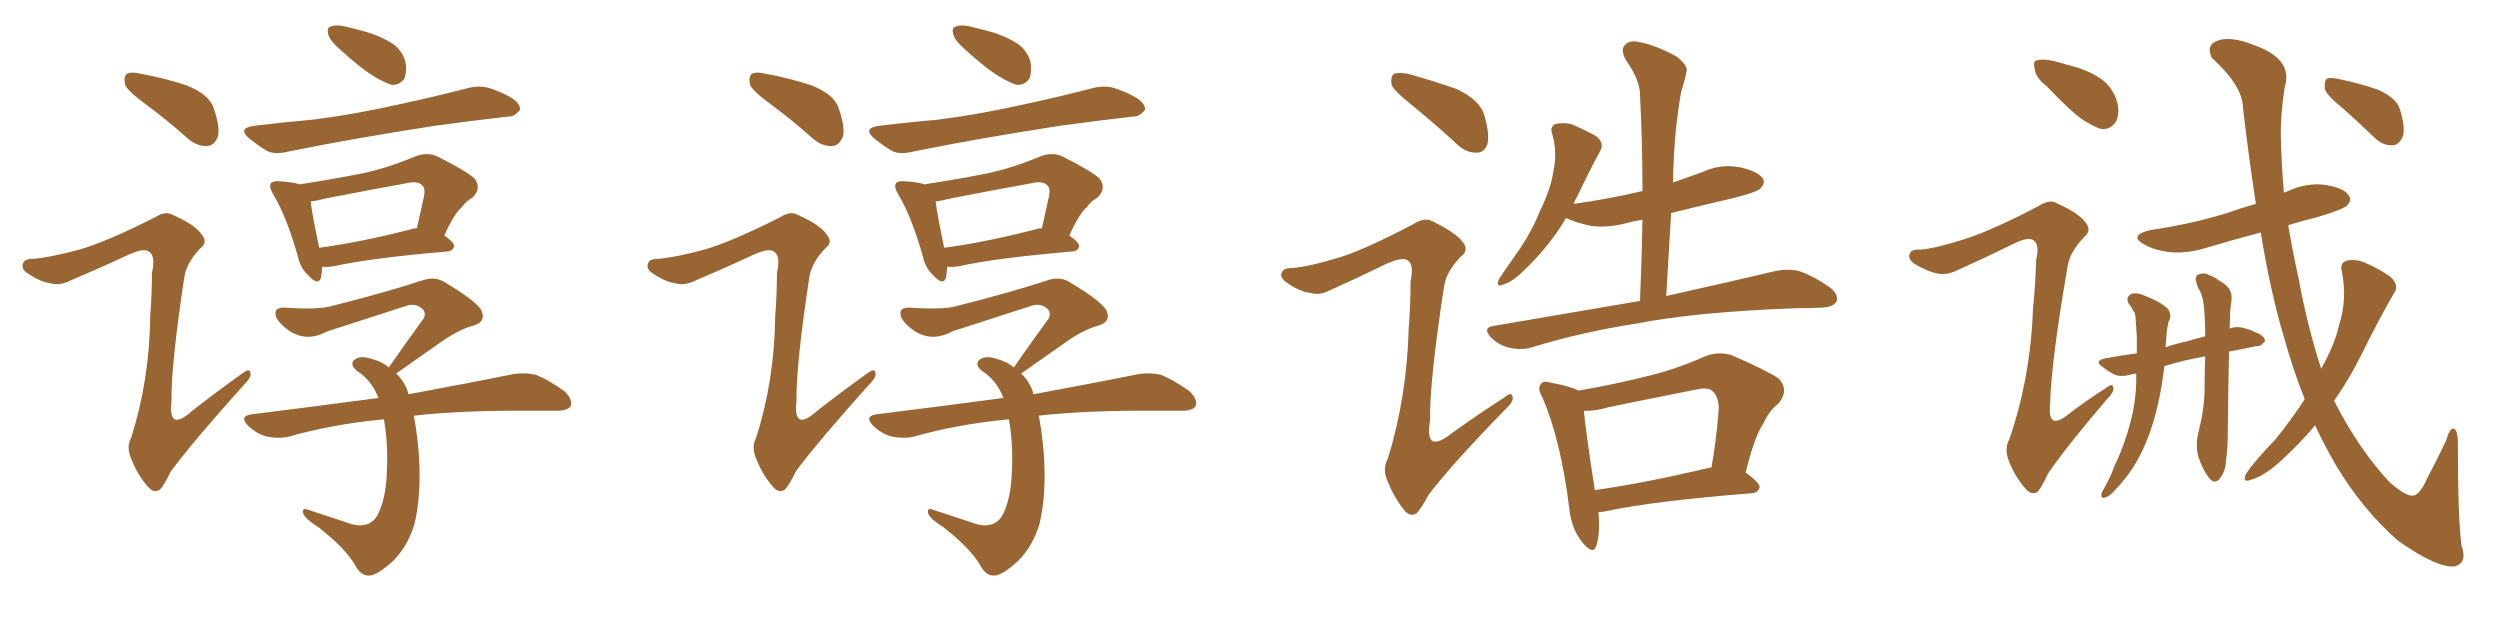 <svg xmlns="http://www.w3.org/2000/svg" xmlns:xlink="http://www.w3.org/1999/xlink" width="600" height="150"><path fill="#996633" padding="10" d="M35.01 25.05L35.01 25.05Q30.62 21.83 30.03 20.36L30.03 20.36Q29.59 18.31 30.47 17.72L30.47 17.72Q31.49 17.14 33.84 17.72L33.84 17.72Q39.55 18.75 44.82 20.51L44.82 20.51Q50.24 22.71 51.27 25.93L51.27 25.93Q52.88 30.47 52.29 32.81L52.29 32.81Q51.42 34.86 49.95 35.01L49.95 35.01Q47.61 35.30 45.26 33.40L45.26 33.40Q39.99 28.71 35.01 25.05ZM81.45 11.72L81.45 11.72Q79.25 9.81 78.81 8.35L78.81 8.35Q78.37 6.59 79.25 6.45L79.25 6.45Q80.42 5.86 82.62 6.30L82.62 6.30Q84.38 6.74 86.13 7.18L86.13 7.18Q90.38 8.20 93.60 10.11L93.60 10.11Q96.24 11.57 97.27 14.65L97.27 14.65Q97.71 16.85 97.12 18.75L97.12 18.75Q95.95 20.51 94.04 20.36L94.04 20.36Q92.43 19.92 90.23 18.60L90.23 18.60Q86.87 16.70 81.45 11.72ZM61.08 30.18L61.08 30.18Q68.41 29.30 75.15 28.71L75.15 28.71Q84.52 27.54 95.07 25.20L95.07 25.20Q104.00 23.29 112.50 21.09L112.50 21.09Q115.58 20.36 118.21 21.39L118.21 21.39Q120.56 22.27 121.58 22.85L121.58 22.85Q124.95 24.46 124.80 26.37L124.80 26.37Q123.34 28.13 121.88 27.98L121.88 27.98Q114.11 28.86 104.44 30.18L104.44 30.18Q84.52 33.25 69.43 36.33L69.43 36.33Q65.92 37.21 64.01 36.18L64.01 36.18Q61.82 34.86 60.06 33.40L60.06 33.40Q56.69 30.76 61.08 30.18ZM77.34 64.01L77.34 64.01Q77.20 65.63 77.05 66.65L77.05 66.65Q76.32 68.70 73.97 66.06L73.97 66.06Q72.07 64.31 71.48 61.52L71.48 61.52Q68.85 52.15 65.63 46.73L65.63 46.73Q64.45 44.82 65.04 43.95L65.04 43.95Q65.63 43.36 67.09 43.51L67.09 43.51Q70.02 43.65 71.92 44.24L71.92 44.24Q79.54 43.07 87.01 41.60L87.01 41.60Q93.16 40.28 99.76 37.50L99.76 37.50Q102.54 36.47 104.88 37.50L104.88 37.50Q111.62 40.87 113.82 42.77L113.82 42.77Q115.72 45.12 113.38 47.46L113.38 47.46Q111.91 48.19 110.89 49.66L110.89 49.66Q108.98 51.27 106.64 56.54L106.64 56.54Q108.98 58.15 108.98 59.03L108.98 59.03Q108.84 60.21 107.37 60.35L107.37 60.35Q88.77 61.96 80.27 63.87L80.27 63.87Q78.81 64.16 77.34 64.01ZM98.44 55.08L98.44 55.08Q99.02 54.79 100.05 54.79L100.05 54.79Q100.93 50.98 101.81 46.88L101.81 46.88Q102.10 44.97 101.22 44.38L101.22 44.38Q100.05 43.36 97.71 43.95L97.71 43.95Q88.04 45.70 78.22 47.61L78.22 47.61Q76.03 48.19 74.56 48.34L74.56 48.34Q74.85 51.12 76.61 59.47L76.61 59.47Q86.43 58.15 98.44 55.08ZM92.14 100.63L92.14 100.63Q79.69 101.81 68.99 104.88L68.99 104.88Q66.65 105.32 63.87 104.74L63.87 104.74Q61.38 104.00 59.47 102.10L59.47 102.10Q57.42 99.90 60.21 99.46L60.21 99.46Q76.61 97.41 90.82 95.51L90.82 95.51Q89.21 91.26 85.55 88.92L85.55 88.92Q83.64 87.16 85.40 86.13L85.40 86.13Q86.87 85.25 89.65 86.28L89.65 86.28Q91.85 86.87 93.31 88.18L93.31 88.18Q97.71 81.88 101.66 76.46L101.66 76.46Q102.54 74.71 100.78 73.68L100.78 73.68Q99.32 72.80 97.56 73.39L97.56 73.39Q81.59 78.52 78.52 79.54L78.52 79.54Q73.97 82.03 69.87 79.69L69.87 79.69Q67.38 78.08 66.36 76.32L66.36 76.32Q65.33 73.68 68.41 73.83L68.41 73.83Q76.61 74.41 79.83 73.39L79.83 73.39Q92.58 70.17 101.07 67.38L101.07 67.38Q104.30 66.21 106.64 67.68L106.64 67.68Q115.28 72.80 115.72 75L115.72 75Q116.46 77.20 113.82 78.08L113.82 78.08Q109.86 79.10 104.88 82.76L104.88 82.76Q99.61 86.43 95.07 89.65L95.07 89.65Q96.39 90.82 97.27 92.58L97.27 92.58Q97.85 93.60 98.00 94.63L98.00 94.63Q113.82 91.70 123.19 89.79L123.19 89.79Q125.98 89.36 128.61 89.94L128.61 89.94Q131.54 91.11 135.50 93.90L135.50 93.90Q137.55 95.95 136.96 97.41L136.96 97.41Q136.38 98.58 133.59 98.58L133.59 98.58Q130.96 98.58 127.88 98.58L127.88 98.58Q110.89 98.44 99.32 99.76L99.32 99.76Q100.05 103.56 100.49 108.54L100.49 108.54Q101.22 118.65 99.46 125.83L99.46 125.83Q97.85 131.10 94.34 134.62L94.34 134.62Q90.67 137.99 88.77 138.13L88.77 138.13Q86.72 138.28 85.40 135.94L85.40 135.94Q83.20 131.84 76.46 126.56L76.46 126.56Q73.39 124.66 72.80 123.34L72.80 123.34Q72.36 121.73 73.83 122.31L73.83 122.31Q78.81 123.93 84.52 125.83L84.52 125.83Q88.62 126.86 90.53 123.78L90.53 123.78Q92.72 119.68 92.87 112.65L92.87 112.65Q93.16 106.49 92.14 100.63ZM19.04 59.91L19.04 59.91L19.04 59.91Q25.63 58.01 37.21 52.15L37.21 52.15Q39.70 50.54 41.46 51.56L41.46 51.56Q47.02 54.05 48.49 56.40L48.49 56.40Q49.95 58.15 48.05 59.62L48.05 59.62Q44.82 62.99 44.24 66.50L44.24 66.50Q41.02 87.74 41.16 96.24L41.16 96.24Q40.28 103.86 46.14 98.58L46.14 98.58Q52.15 93.90 58.30 89.50L58.30 89.50Q59.91 88.33 60.06 89.36L60.06 89.36Q60.50 90.38 58.74 92.14L58.74 92.14Q46.73 105.47 41.02 113.09L41.02 113.09Q39.40 116.46 38.38 117.48L38.38 117.48Q36.91 118.51 35.45 116.75L35.45 116.75Q33.11 114.11 31.64 110.45L31.64 110.45Q30.18 107.37 31.49 105.03L31.49 105.03Q35.89 91.11 36.04 76.03L36.04 76.03Q36.47 70.46 36.47 65.48L36.47 65.48Q37.35 61.52 35.89 60.50L35.89 60.50Q34.72 59.33 30.62 61.23L30.62 61.23Q23.73 64.45 16.11 67.68L16.11 67.68Q13.92 68.55 12.01 67.97L12.01 67.97Q9.67 67.68 6.45 65.48L6.45 65.48Q4.98 64.45 5.57 63.13L5.57 63.13Q5.86 62.11 8.06 62.11L8.06 62.11Q11.87 61.82 19.04 59.91ZM185.01 25.05L185.01 25.05Q180.62 21.83 180.03 20.36L180.03 20.36Q179.59 18.31 180.47 17.72L180.47 17.72Q181.49 17.14 183.84 17.72L183.84 17.72Q189.55 18.75 194.82 20.51L194.82 20.51Q200.24 22.71 201.27 25.93L201.27 25.93Q202.88 30.47 202.29 32.81L202.29 32.81Q201.42 34.86 199.95 35.01L199.95 35.01Q197.61 35.30 195.26 33.40L195.26 33.40Q189.99 28.71 185.01 25.05ZM231.45 11.72L231.45 11.72Q229.25 9.81 228.81 8.35L228.81 8.35Q228.37 6.59 229.25 6.45L229.25 6.45Q230.42 5.86 232.62 6.30L232.62 6.30Q234.38 6.74 236.13 7.18L236.13 7.18Q240.38 8.20 243.60 10.11L243.60 10.11Q246.24 11.57 247.27 14.65L247.27 14.65Q247.71 16.85 247.12 18.75L247.12 18.75Q245.95 20.51 244.04 20.36L244.04 20.36Q242.43 19.92 240.23 18.60L240.23 18.60Q236.87 16.70 231.45 11.72ZM211.08 30.18L211.08 30.18Q218.41 29.30 225.15 28.71L225.15 28.71Q234.52 27.54 245.07 25.20L245.07 25.20Q254.00 23.29 262.50 21.09L262.50 21.09Q265.58 20.36 268.21 21.39L268.21 21.39Q270.56 22.27 271.58 22.85L271.58 22.85Q274.95 24.46 274.80 26.37L274.80 26.37Q273.34 28.13 271.88 27.98L271.88 27.98Q264.11 28.86 254.44 30.18L254.44 30.18Q234.52 33.25 219.43 36.33L219.43 36.33Q215.92 37.21 214.01 36.18L214.01 36.18Q211.82 34.86 210.06 33.40L210.06 33.40Q206.69 30.76 211.08 30.18ZM227.34 64.01L227.34 64.01Q227.20 65.63 227.05 66.65L227.05 66.65Q226.32 68.70 223.97 66.06L223.97 66.06Q222.07 64.31 221.48 61.52L221.48 61.52Q218.85 52.15 215.63 46.73L215.63 46.73Q214.45 44.82 215.04 43.95L215.04 43.95Q215.63 43.36 217.09 43.51L217.09 43.51Q220.02 43.65 221.92 44.24L221.92 44.24Q229.54 43.07 237.01 41.60L237.01 41.60Q243.16 40.28 249.76 37.50L249.76 37.50Q252.54 36.47 254.88 37.50L254.88 37.50Q261.62 40.87 263.82 42.77L263.82 42.77Q265.72 45.12 263.38 47.46L263.38 47.46Q261.91 48.19 260.89 49.66L260.89 49.66Q258.98 51.27 256.64 56.54L256.64 56.54Q258.98 58.15 258.98 59.03L258.98 59.03Q258.84 60.21 257.37 60.35L257.37 60.35Q238.77 61.96 230.27 63.87L230.27 63.87Q228.81 64.16 227.34 64.01ZM248.44 55.08L248.44 55.08Q249.02 54.79 250.05 54.79L250.05 54.79Q250.93 50.98 251.81 46.88L251.81 46.88Q252.10 44.97 251.22 44.38L251.22 44.38Q250.05 43.36 247.71 43.95L247.71 43.95Q238.04 45.70 228.22 47.61L228.22 47.61Q226.03 48.19 224.56 48.34L224.56 48.34Q224.85 51.12 226.61 59.47L226.61 59.47Q236.43 58.15 248.44 55.08ZM242.14 100.63L242.14 100.63Q229.69 101.81 218.99 104.88L218.99 104.88Q216.65 105.32 213.87 104.74L213.87 104.74Q211.38 104.00 209.47 102.10L209.47 102.10Q207.42 99.90 210.21 99.46L210.21 99.46Q226.61 97.41 240.82 95.51L240.82 95.51Q239.21 91.26 235.55 88.92L235.55 88.92Q233.64 87.16 235.40 86.13L235.40 86.13Q236.87 85.25 239.65 86.28L239.65 86.28Q241.85 86.87 243.31 88.18L243.31 88.18Q247.71 81.88 251.66 76.46L251.66 76.46Q252.54 74.71 250.78 73.68L250.78 73.68Q249.32 72.80 247.56 73.39L247.56 73.39Q231.59 78.52 228.52 79.54L228.52 79.54Q223.97 82.03 219.87 79.69L219.87 79.69Q217.38 78.08 216.36 76.32L216.36 76.32Q215.33 73.68 218.41 73.83L218.41 73.83Q226.61 74.41 229.83 73.39L229.83 73.39Q242.58 70.17 251.07 67.38L251.07 67.38Q254.30 66.21 256.64 67.68L256.64 67.68Q265.28 72.80 265.72 75L265.72 75Q266.46 77.20 263.82 78.08L263.82 78.08Q259.86 79.10 254.88 82.76L254.88 82.76Q249.61 86.43 245.07 89.65L245.07 89.65Q246.39 90.82 247.27 92.58L247.27 92.58Q247.85 93.60 248.00 94.63L248.00 94.63Q263.82 91.70 273.19 89.79L273.19 89.79Q275.98 89.36 278.61 89.94L278.61 89.94Q281.54 91.11 285.50 93.90L285.50 93.90Q287.55 95.95 286.96 97.41L286.96 97.41Q286.38 98.58 283.59 98.58L283.59 98.58Q280.96 98.58 277.88 98.58L277.88 98.58Q260.89 98.44 249.32 99.76L249.32 99.76Q250.05 103.56 250.49 108.54L250.49 108.54Q251.22 118.65 249.46 125.83L249.46 125.83Q247.85 131.10 244.34 134.62L244.34 134.62Q240.67 137.99 238.77 138.13L238.77 138.13Q236.72 138.28 235.40 135.94L235.40 135.94Q233.20 131.84 226.46 126.56L226.46 126.56Q223.39 124.66 222.80 123.34L222.80 123.34Q222.36 121.73 223.83 122.31L223.83 122.31Q228.81 123.93 234.52 125.83L234.52 125.83Q238.62 126.86 240.53 123.78L240.53 123.78Q242.72 119.68 242.87 112.65L242.87 112.65Q243.16 106.49 242.14 100.63ZM169.04 59.91L169.04 59.91L169.04 59.91Q175.63 58.01 187.21 52.15L187.21 52.15Q189.70 50.54 191.46 51.56L191.46 51.56Q197.02 54.05 198.49 56.40L198.49 56.40Q199.95 58.15 198.05 59.62L198.05 59.62Q194.82 62.99 194.24 66.50L194.24 66.50Q191.02 87.74 191.16 96.24L191.16 96.24Q190.28 103.86 196.14 98.58L196.14 98.58Q202.15 93.90 208.30 89.50L208.30 89.50Q209.91 88.33 210.06 89.36L210.06 89.36Q210.50 90.38 208.74 92.14L208.74 92.14Q196.73 105.47 191.02 113.09L191.02 113.09Q189.40 116.46 188.38 117.48L188.38 117.48Q186.91 118.51 185.45 116.75L185.45 116.75Q183.11 114.11 181.64 110.45L181.64 110.45Q180.18 107.37 181.49 105.03L181.49 105.03Q185.89 91.11 186.04 76.03L186.04 76.03Q186.47 70.46 186.47 65.48L186.47 65.48Q187.35 61.52 185.89 60.50L185.89 60.50Q184.72 59.33 180.62 61.23L180.62 61.23Q173.73 64.45 166.11 67.68L166.11 67.68Q163.92 68.55 162.01 67.97L162.01 67.97Q159.67 67.68 156.45 65.48L156.45 65.48Q154.98 64.45 155.57 63.13L155.57 63.13Q155.86 62.11 158.06 62.11L158.06 62.11Q161.87 61.82 169.04 59.91ZM338.82 25.20L338.82 25.20Q334.57 21.83 333.98 20.36L333.98 20.36Q333.69 18.31 334.57 17.72L334.57 17.72Q335.60 17.29 337.94 17.72L337.94 17.72Q344.24 19.48 349.66 21.39L349.66 21.39Q355.22 24.02 356.25 27.69L356.25 27.69Q357.57 32.23 356.98 34.57L356.98 34.57Q356.25 36.62 354.49 36.62L354.49 36.62Q352.15 36.77 349.95 34.86L349.95 34.86Q344.24 29.59 338.82 25.20ZM321.83 61.67L321.83 61.67Q328.13 59.62 339.26 53.76L339.26 53.76Q341.75 52.15 343.65 53.03L343.65 53.03Q349.37 55.81 351.12 58.15L351.12 58.15Q352.59 60.06 350.68 61.52L350.68 61.52Q347.17 65.04 346.58 68.70L346.58 68.70Q343.07 91.55 343.21 100.93L343.21 100.93Q341.75 109.42 348.78 103.71L348.78 103.71Q354.93 99.32 361.08 95.36L361.08 95.36Q362.84 93.90 362.99 95.21L362.99 95.21Q363.43 96.24 361.52 98.00L361.52 98.00Q348.78 111.04 342.92 118.65L342.92 118.65Q341.02 122.17 339.99 123.19L339.99 123.19Q338.38 124.22 336.91 122.31L336.91 122.31Q334.57 119.38 333.11 115.72L333.11 115.72Q331.64 112.65 333.11 110.01L333.11 110.01Q337.65 95.21 338.09 78.81L338.09 78.81Q338.53 73.24 338.53 67.53L338.53 67.53Q339.40 63.57 337.94 62.55L337.94 62.55Q336.62 61.52 332.52 63.43L332.52 63.43Q325.93 66.65 318.75 69.87L318.75 69.87Q316.70 70.90 314.50 70.31L314.50 70.31Q312.01 70.02 308.79 67.82L308.79 67.82Q307.03 66.50 307.62 65.48L307.62 65.48Q307.91 64.31 310.25 64.31L310.25 64.31Q314.21 64.01 321.83 61.67ZM393.60 72.22L393.60 72.22Q394.04 62.11 394.19 52.73L394.19 52.73Q392.14 53.03 390.67 53.47L390.67 53.47Q385.84 54.79 381.74 54.20L381.74 54.20Q378.37 53.47 376.03 52.44L376.03 52.44Q375.88 52.29 375.88 52.29L375.88 52.29Q371.92 59.03 365.77 64.89L365.77 64.89Q362.99 67.68 360.79 68.26L360.79 68.26Q358.89 69.14 359.77 66.94L359.77 66.94Q361.23 64.75 364.01 60.79L364.01 60.79Q367.38 56.10 369.58 50.68L369.58 50.68Q372.22 45.26 372.80 41.16L372.80 41.16Q373.83 36.62 372.51 32.08L372.51 32.08Q371.92 30.32 373.39 29.74L373.39 29.74Q375.44 29.30 377.34 29.88L377.34 29.88Q380.42 31.20 383.06 32.67L383.06 32.67Q385.11 34.28 384.08 36.18L384.08 36.18Q381.45 41.02 378.66 46.88L378.66 46.88Q378.08 47.90 377.64 48.93L377.64 48.93Q386.28 47.75 394.19 45.85L394.19 45.85Q394.19 33.84 393.60 22.71L393.60 22.71Q393.60 19.19 390.09 14.21L390.09 14.21Q388.92 11.87 389.94 10.84L389.94 10.84Q391.11 9.52 393.46 10.11L393.46 10.11Q396.97 10.69 402.25 13.48L402.25 13.48Q405.32 15.82 404.74 17.29L404.74 17.29Q404.30 19.48 403.42 22.27L403.42 22.27Q402.83 25.63 402.25 30.62L402.25 30.62Q401.66 37.06 401.51 43.80L401.51 43.80Q404.88 42.63 408.54 41.31L408.54 41.31Q412.94 39.26 417.48 40.14L417.48 40.14Q421.73 41.02 423.05 42.77L423.05 42.77Q423.78 43.95 422.46 45.26L422.46 45.26Q421.58 46.14 415.72 47.61L415.72 47.61Q408.11 49.37 401.07 51.12L401.07 51.12Q400.49 60.79 399.90 71.04L399.90 71.04Q416.31 67.38 426.12 65.04L426.12 65.04Q429.05 64.45 431.69 65.04L431.69 65.04Q434.91 66.06 439.01 68.85L439.01 68.85Q441.36 70.61 440.77 72.36L440.77 72.36Q440.04 73.68 437.26 73.83L437.26 73.83Q434.33 73.97 431.10 73.97L431.10 73.97Q407.08 74.85 392.87 77.64L392.87 77.64Q379.54 79.69 367.68 83.35L367.68 83.35Q365.48 84.08 362.40 83.50L362.40 83.50Q359.77 82.91 357.86 81.01L357.86 81.01Q355.66 78.66 358.45 78.22L358.45 78.22Q377.20 75 393.60 72.22ZM383.64 122.90L383.64 122.90Q384.08 128.32 383.06 131.10L383.06 131.10Q382.32 133.30 379.69 130.08L379.69 130.08Q377.05 126.71 376.61 121.88L376.61 121.88Q374.56 105.47 370.17 95.36L370.17 95.36Q368.85 93.02 369.87 92.14L369.87 92.14Q370.31 91.26 372.22 91.85L372.22 91.85Q377.05 92.72 378.81 93.75L378.81 93.75Q387.30 92.29 394.92 90.38L394.92 90.38Q401.95 88.77 409.13 85.55L409.13 85.55Q412.50 84.23 415.58 85.25L415.58 85.25Q424.07 88.92 426.86 90.82L426.86 90.82Q429.49 93.60 426.86 96.83L426.86 96.83Q424.66 98.44 423.19 101.66L423.19 101.66Q421.14 104.59 418.95 113.38L418.95 113.38Q422.31 115.87 422.31 116.89L422.31 116.89Q422.02 118.21 420.56 118.36L420.56 118.36Q396.83 120.26 385.84 122.61L385.84 122.61Q384.67 122.90 383.64 122.90ZM410.45 112.21L410.45 112.21L410.45 112.21Q410.60 112.21 410.74 112.21L410.74 112.21Q411.91 105.76 412.50 98.14L412.50 98.14Q412.50 95.21 411.04 93.90L411.04 93.90Q410.01 92.87 407.23 93.46L407.23 93.46Q396.83 95.51 386.13 97.71L386.13 97.71Q382.76 98.73 380.13 98.58L380.13 98.58Q380.57 103.56 382.76 117.63L382.76 117.63Q395.07 115.87 410.45 112.21ZM491.16 20.65L491.16 20.65Q488.53 18.60 488.38 16.70L488.38 16.70Q487.79 14.65 488.82 14.50L488.82 14.50Q490.28 14.06 492.92 14.65L492.92 14.65Q494.68 15.09 496.58 15.67L496.58 15.67Q500.98 16.70 504.20 18.90L504.20 18.90Q507.13 20.95 508.15 24.61L508.15 24.61Q508.74 27.25 507.86 29.15L507.86 29.15Q506.40 31.35 504.05 30.91L504.05 30.91Q502.15 30.18 499.80 28.71L499.80 28.71Q496.58 26.37 491.16 20.65ZM534.96 84.38L534.96 84.38Q534.81 91.55 534.67 103.42L534.67 103.42Q534.67 108.11 534.23 110.45L534.23 110.45Q534.23 112.94 532.76 114.84L532.76 114.84Q531.59 116.31 530.27 114.84L530.27 114.84Q528.66 112.79 527.64 109.72L527.64 109.72Q526.76 106.79 527.78 103.13L527.78 103.13Q529.10 97.71 529.10 93.16L529.10 93.16Q529.10 88.77 529.25 85.55L529.25 85.55Q523.97 86.43 519.43 87.89L519.43 87.89Q518.99 91.99 518.12 96.09L518.12 96.09Q516.94 101.66 515.04 106.20L515.04 106.20Q512.84 111.47 509.77 115.14L509.77 115.14Q508.89 116.31 507.86 117.33L507.86 117.33Q506.25 119.24 505.22 119.38L505.22 119.38Q504.20 119.82 504.35 118.51L504.35 118.51Q504.49 117.92 505.08 117.04L505.08 117.04Q506.54 114.40 507.57 111.62L507.57 111.62Q509.91 106.79 511.38 101.07L511.38 101.07Q512.55 96.68 512.70 91.70L512.70 91.70Q512.70 90.53 512.70 89.65L512.70 89.65Q511.67 89.79 511.23 89.94L511.23 89.94Q509.03 90.53 507.57 89.94L507.57 89.94Q506.10 89.21 504.79 88.18L504.79 88.18Q502.29 86.57 505.37 85.99L505.37 85.99Q509.18 85.25 512.84 84.81L512.84 84.81Q512.84 82.76 512.84 80.86L512.84 80.86Q512.70 78.52 512.55 76.61L512.55 76.61Q512.55 75.15 511.96 74.56L511.96 74.56Q511.52 73.54 510.94 72.95L510.94 72.95Q510.06 71.48 511.38 70.61L511.38 70.61Q512.70 70.02 514.89 71.04L514.89 71.04Q518.41 72.36 520.31 74.12L520.31 74.12Q521.34 75.73 520.46 77.20L520.46 77.20Q520.17 78.37 520.02 79.69L520.02 79.69Q519.87 81.45 519.73 83.35L519.73 83.35Q522.22 82.47 525 81.88L525 81.88Q526.90 81.30 529.25 80.71L529.25 80.71Q529.25 77.64 529.10 75.73L529.10 75.73Q528.96 71.63 527.93 69.73L527.93 69.73Q527.34 68.85 527.20 67.97L527.20 67.97Q526.61 66.50 527.49 65.92L527.49 65.92Q528.96 65.33 529.98 65.92L529.98 65.92Q531.59 66.50 532.62 67.38L532.62 67.38Q534.81 68.55 535.25 69.87L535.25 69.87Q535.84 70.90 535.40 73.24L535.40 73.24Q535.25 73.83 535.11 78.81L535.11 78.81Q537.01 78.22 538.77 78.81L538.77 78.81Q540.53 79.25 541.11 79.69L541.11 79.69Q543.60 80.57 543.60 81.88L543.60 81.88Q542.58 83.20 541.55 83.06L541.55 83.06Q538.18 83.79 534.96 84.38ZM574.51 70.46L574.51 70.46Q570.70 77.05 566.60 85.40L566.60 85.40Q563.82 90.97 560.16 96.24L560.16 96.24Q560.16 96.24 560.30 96.39L560.30 96.39Q566.02 107.67 573.49 115.72L573.49 115.72Q577.15 118.95 578.91 118.95L578.91 118.95Q580.66 119.09 582.57 114.70L582.57 114.70Q584.77 110.60 587.11 105.62L587.11 105.62Q587.84 102.98 588.72 102.83L588.72 102.83Q589.75 102.83 589.89 105.91L589.89 105.91Q589.89 124.66 590.77 130.96L590.77 130.96Q592.24 135.06 589.16 135.94L589.16 135.94Q584.91 136.38 575.54 129.79L575.54 129.79Q566.89 122.17 560.60 111.62L560.60 111.62Q557.96 107.08 555.62 102.10L555.62 102.10Q551.95 106.49 547.41 110.60L547.41 110.60Q543.46 114.26 540.23 115.14L540.23 115.14Q538.04 116.02 539.06 113.67L539.06 113.67Q541.26 110.45 546.09 105.47L546.09 105.47Q549.90 100.78 553.13 95.80L553.13 95.80Q550.34 88.77 548.00 80.42L548.00 80.42Q544.92 70.02 542.58 55.81L542.58 55.81Q535.84 57.57 529.54 59.47L529.54 59.47Q524.71 60.94 520.61 60.50L520.61 60.50Q517.09 60.06 514.75 58.74L514.75 58.74Q510.64 56.54 516.06 55.22L516.06 55.22Q526.03 53.76 534.52 51.12L534.52 51.12Q537.74 49.95 541.41 48.93L541.41 48.93Q539.79 38.38 538.33 26.07L538.33 26.07Q538.33 20.65 530.86 13.92L530.86 13.92Q529.25 10.69 532.47 9.67L532.47 9.67Q535.69 8.64 541.41 10.99L541.41 10.99Q550.49 14.36 548.29 21.09L548.29 21.09Q547.27 27.83 547.41 33.25L547.41 33.25Q547.56 39.55 548.14 46.29L548.14 46.29Q548.58 46.00 549.17 45.85L549.17 45.85Q553.56 43.80 558.11 44.38L558.11 44.38Q562.65 45.12 563.67 46.88L563.67 46.88Q564.55 48.05 563.23 49.37L563.23 49.37Q562.35 50.24 556.05 52.15L556.05 52.15Q552.39 53.03 549.17 54.05L549.17 54.05Q550.20 60.21 551.66 66.80L551.66 66.80Q553.86 78.66 557.08 88.48L557.08 88.48Q560.30 82.76 561.33 78.22L561.33 78.22Q563.38 71.92 562.06 65.19L562.06 65.19Q561.47 63.13 563.23 62.55L563.23 62.55Q565.28 62.11 567.48 62.99L567.48 62.99Q570.85 64.45 573.63 66.36L573.63 66.36Q575.98 68.55 574.51 70.46ZM562.35 26.07L562.35 26.07Q558.40 22.85 557.96 21.39L557.96 21.39Q557.81 19.48 558.40 18.90L558.40 18.90Q559.28 18.46 561.62 19.04L561.62 19.04Q566.60 20.07 570.70 21.53L570.70 21.53Q575.10 23.44 575.98 26.22L575.98 26.22Q577.29 30.47 576.71 32.67L576.71 32.67Q575.83 34.72 574.37 34.86L574.37 34.86Q571.88 35.01 569.97 33.11L569.97 33.11Q566.02 29.30 562.35 26.07ZM471.83 57.28L471.83 57.28L471.83 57.28Q478.27 55.22 489.40 49.37L489.40 49.37Q491.89 47.75 493.65 48.78L493.65 48.78Q499.22 51.27 500.68 53.61L500.68 53.61Q502.00 55.37 500.24 56.84L500.24 56.84Q496.88 60.35 496.29 63.57L496.29 63.57Q492.19 87.30 492.04 96.97L492.04 96.97Q491.31 103.71 496.73 99.17L496.73 99.17Q500.98 95.95 505.37 93.16L505.37 93.16Q506.98 91.85 507.13 92.87L507.13 92.87Q507.57 93.90 505.81 95.65L505.81 95.65Q496.14 106.93 491.60 113.53L491.60 113.53Q489.99 117.04 488.96 118.07L488.96 118.07Q487.50 118.95 486.04 117.19L486.04 117.19Q483.69 114.55 482.23 110.89L482.23 110.89Q480.91 107.81 482.23 105.47L482.23 105.47Q487.35 90.53 487.94 73.83L487.94 73.83Q488.53 68.12 488.67 62.40L488.67 62.40Q489.55 58.74 488.09 57.71L488.09 57.71Q486.77 56.69 483.11 58.59L483.11 58.59Q476.22 61.96 469.04 65.19L469.04 65.19Q466.85 66.06 464.94 65.63L464.94 65.63Q462.60 65.19 459.38 63.28L459.38 63.28Q457.76 61.96 458.35 60.94L458.35 60.94Q458.64 59.77 460.84 59.91L460.84 59.91Q464.65 59.62 471.83 57.28Z"/></svg>